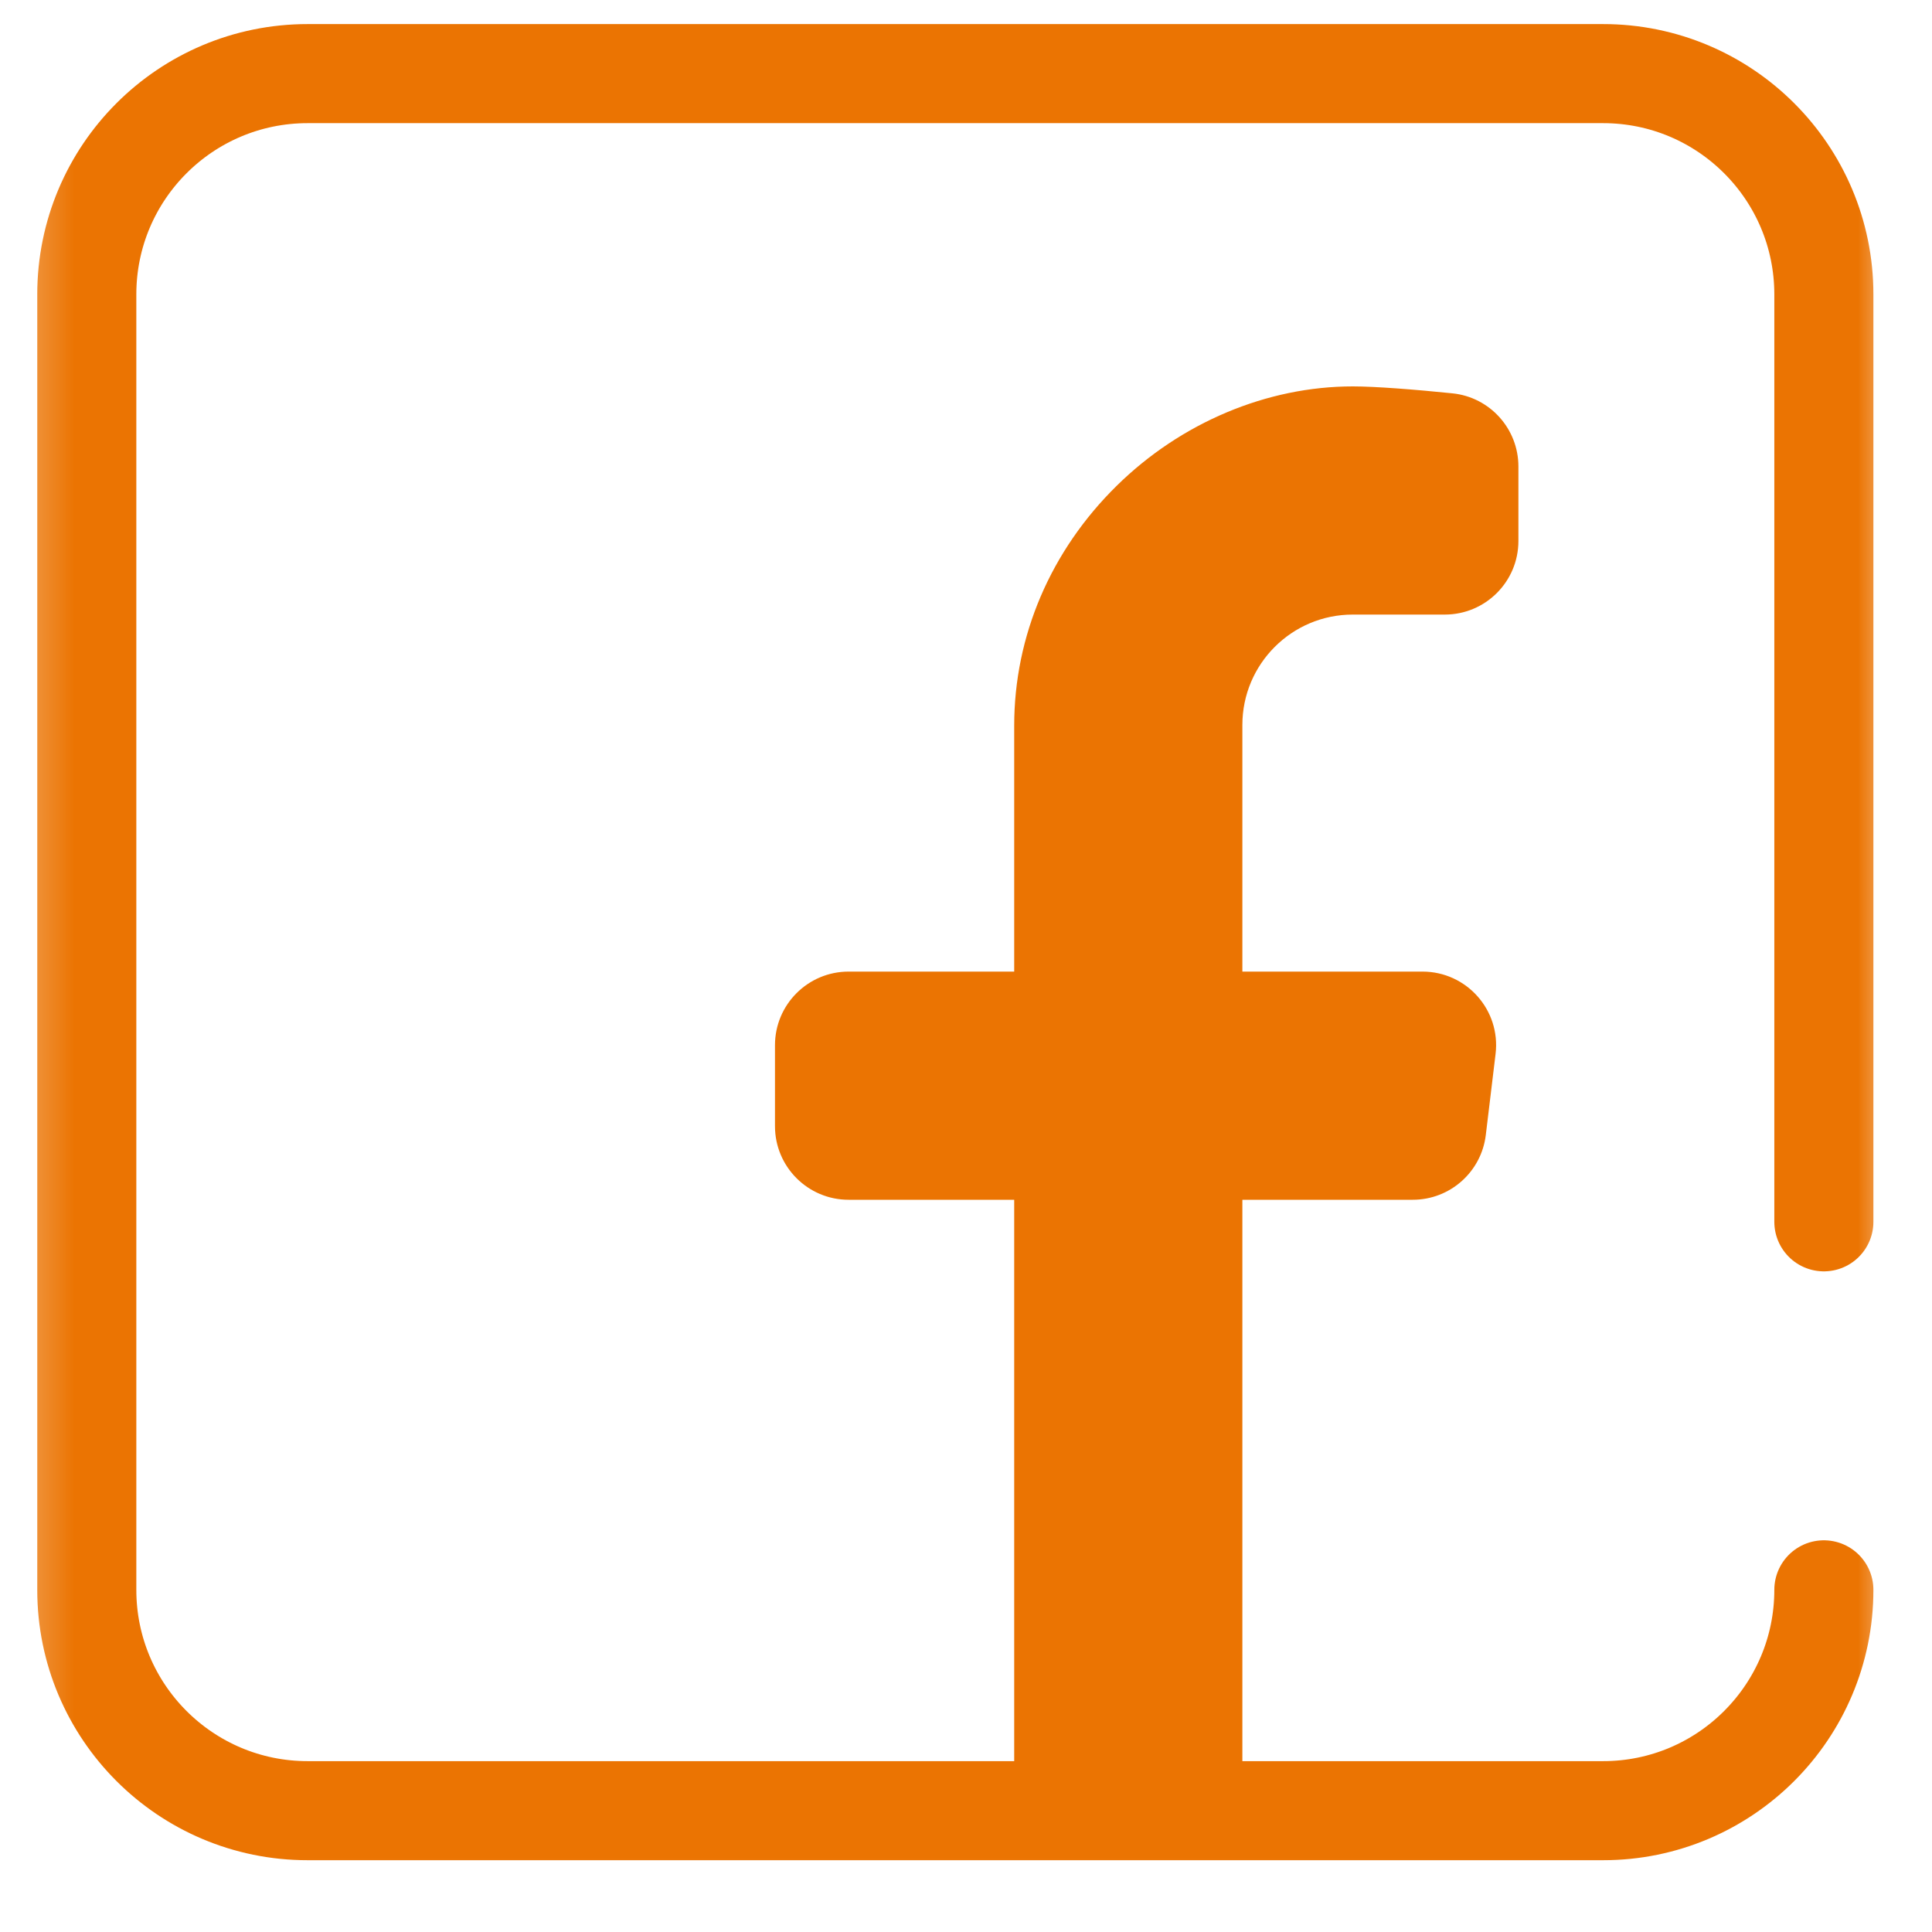 <?xml version="1.0" encoding="UTF-8"?>
<svg xmlns="http://www.w3.org/2000/svg" width="39" height="39" viewBox="0 0 39 39" fill="none">
  <mask id="mask0_2909_957" style="mask-type:luminance" maskUnits="userSpaceOnUse" x="0" y="0" width="39" height="39">
    <path d="M0.266 0H38.303V38.037H0.266V0Z" fill="white"></path>
  </mask>
  <g mask="url(#mask0_2909_957)">
    <path d="M27.308 7.8C27.768 7.8 28.565 7.863 29.319 7.94C30.076 8.017 30.651 8.656 30.651 9.417V10.921C30.651 11.741 29.986 12.406 29.165 12.406H27.308C26.077 12.406 25.079 13.404 25.079 14.635V36.551H20.473V14.648C20.473 12.838 21.208 11.118 22.543 9.805C23.838 8.531 25.575 7.8 27.308 7.8Z" fill="#EB7402"></path>
    <path d="M28.518 24.219H17.13C16.31 24.219 15.644 23.554 15.644 22.733V21.099C15.644 20.278 16.31 19.613 17.13 19.613H28.715C29.606 19.613 30.297 20.392 30.19 21.276L29.993 22.91C29.904 23.657 29.27 24.219 28.518 24.219Z" fill="#EB7402"></path>
    <path d="M36.817 32.093C36.817 34.555 34.822 36.551 32.36 36.551H6.21C3.748 36.551 1.752 34.555 1.752 32.093V5.943C1.752 3.481 3.748 1.486 6.21 1.486H32.36C34.822 1.486 36.817 3.481 36.817 5.943V24.664" stroke="#EB7402" stroke-width="2" stroke-miterlimit="10" stroke-linecap="round" stroke-linejoin="round"></path>
  </g>
</svg>
